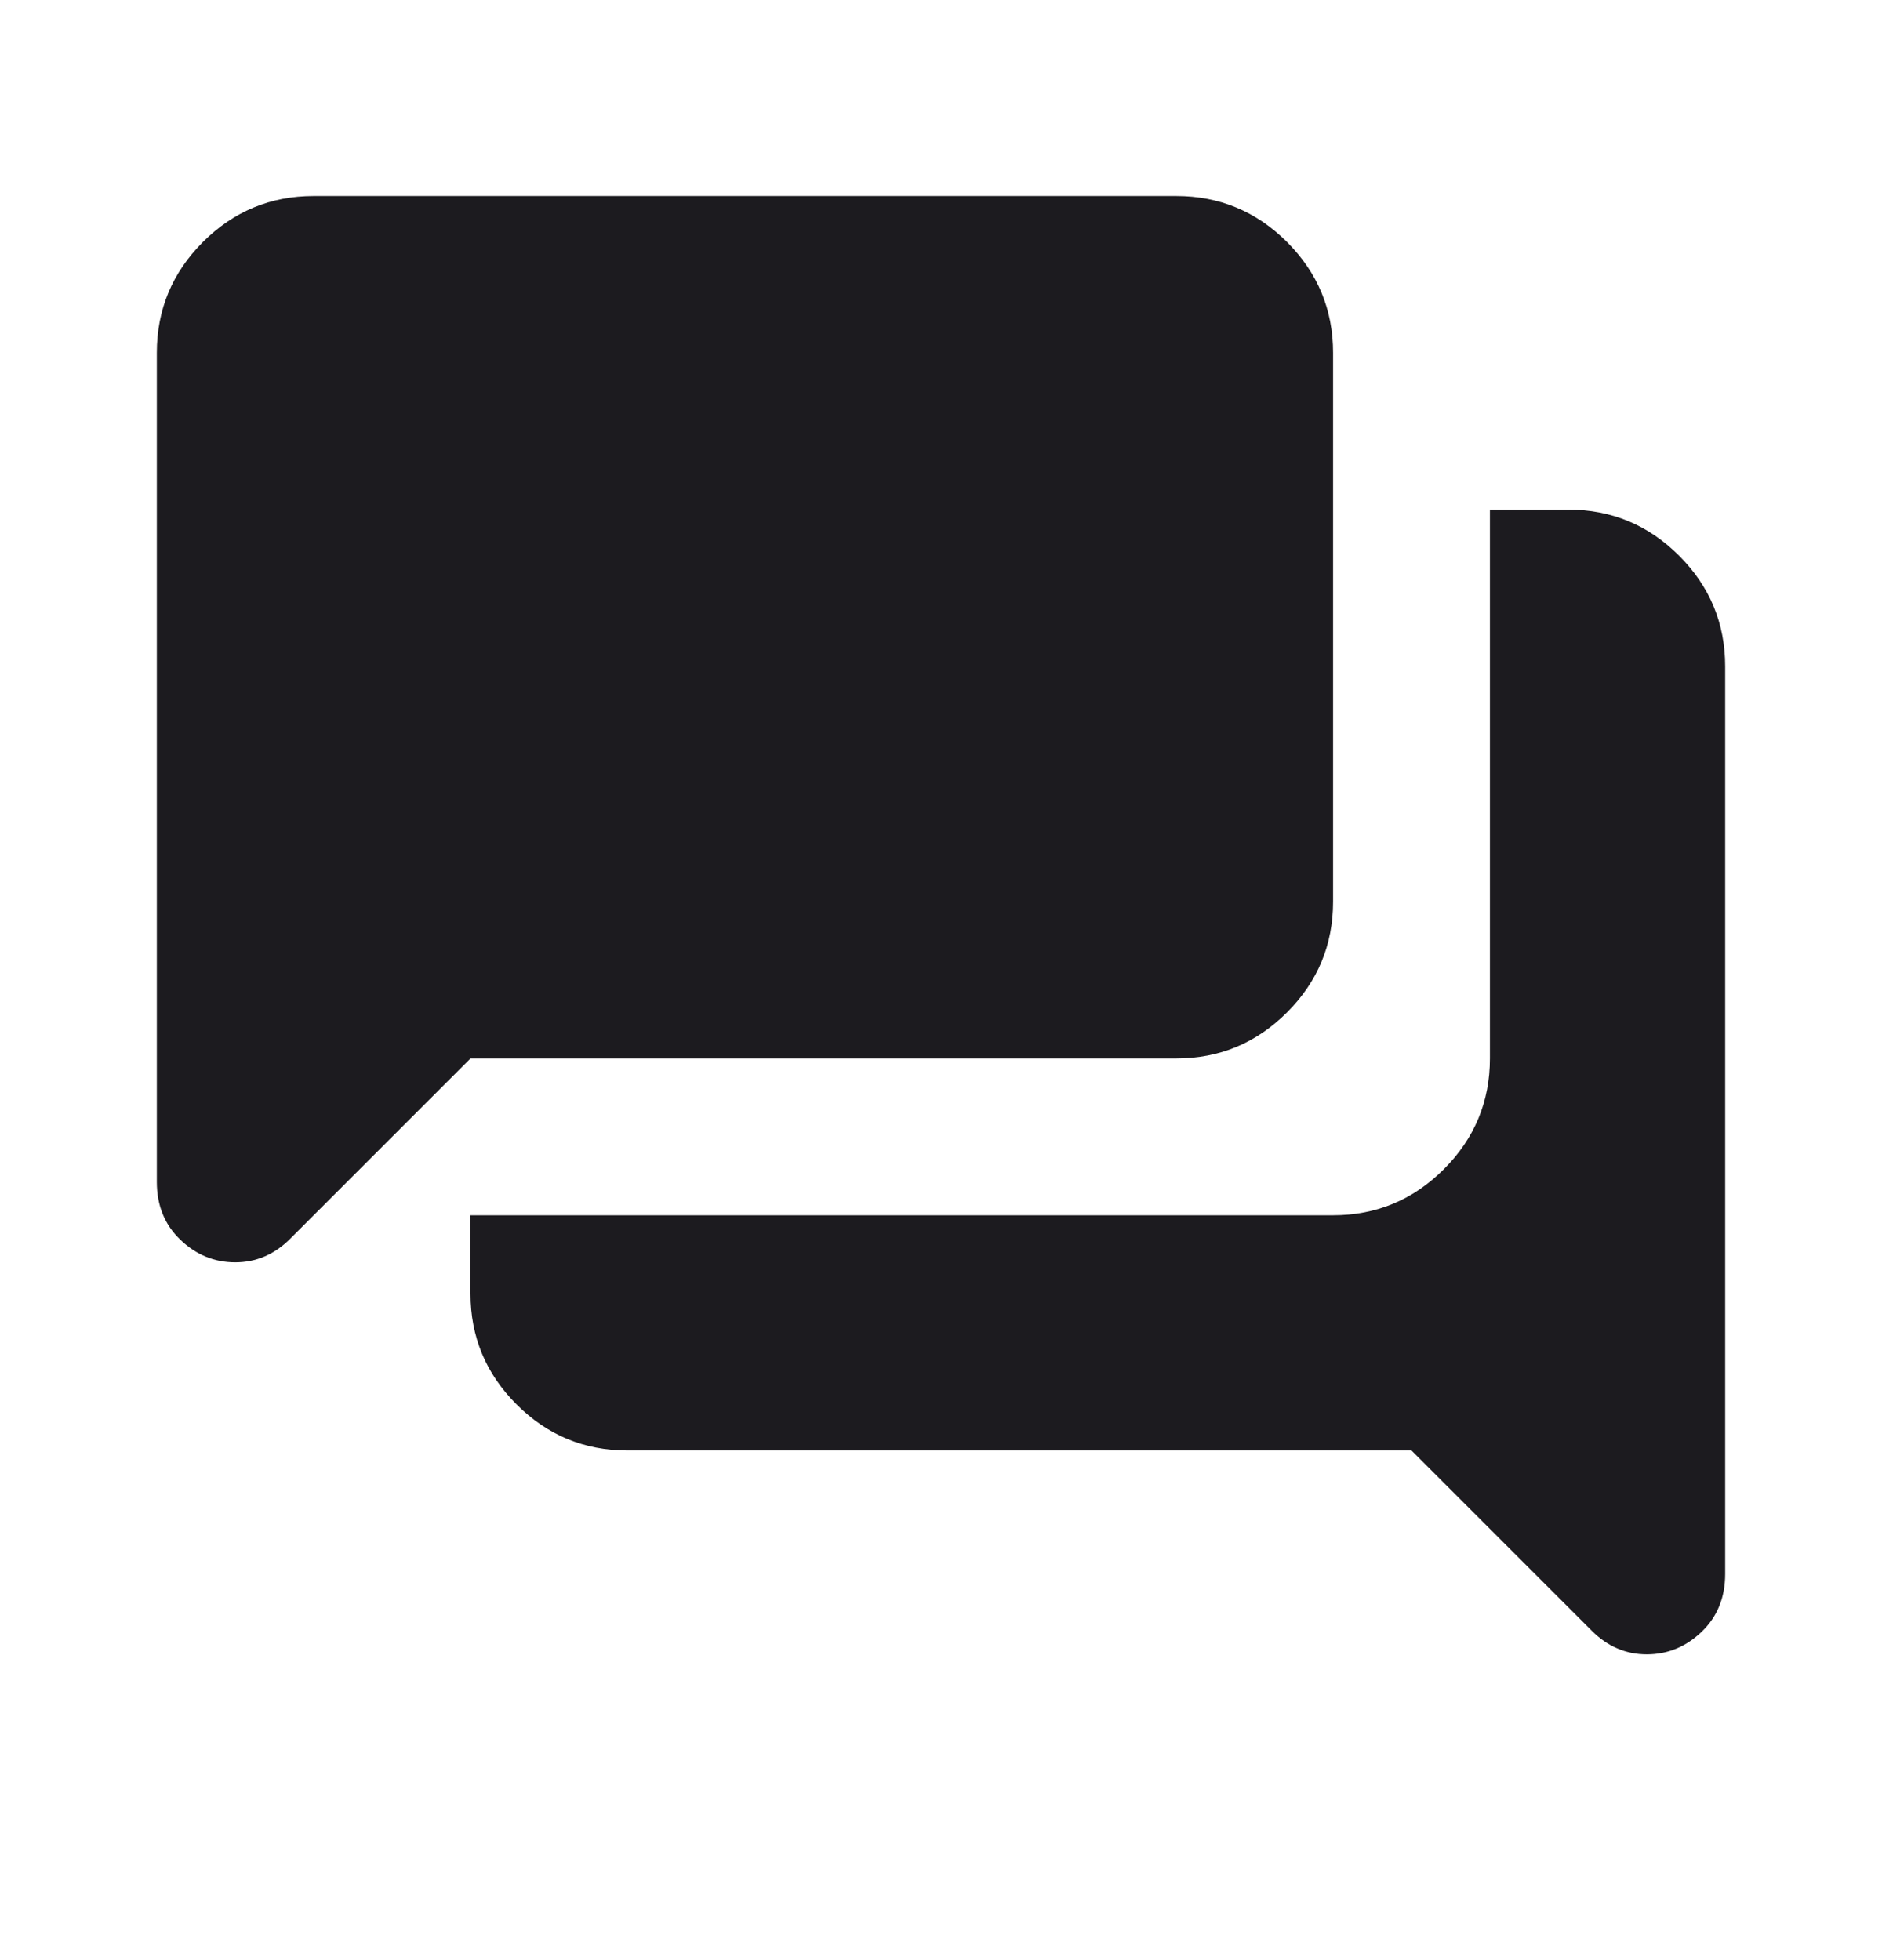 <svg width="24" height="25" viewBox="0 0 24 25" fill="none" xmlns="http://www.w3.org/2000/svg">
<mask id="mask0_115_4419" style="mask-type:alpha" maskUnits="userSpaceOnUse" x="0" y="0" width="24" height="25">
<rect y="0.5" width="24" height="24" fill="#D9D9D9"/>
</mask>
<g mask="url(#mask0_115_4419)">
<path d="M21 21.1C20.867 21.1 20.742 21.075 20.625 21.025C20.508 20.975 20.4 20.9 20.3 20.8L18 18.5H8C7.45 18.5 6.979 18.304 6.588 17.913C6.196 17.521 6 17.05 6 16.5V15.5H17C17.55 15.5 18.021 15.304 18.413 14.912C18.804 14.521 19 14.05 19 13.5V6.5H20C20.55 6.5 21.021 6.696 21.413 7.088C21.804 7.479 22 7.95 22 8.5V20.075C22 20.375 21.9 20.621 21.7 20.812C21.5 21.004 21.267 21.1 21 21.1ZM3 16.1C2.733 16.1 2.5 16.004 2.3 15.812C2.1 15.621 2 15.375 2 15.075V4.5C2 3.95 2.196 3.479 2.587 3.087C2.979 2.696 3.45 2.5 4 2.5H15C15.55 2.5 16.021 2.696 16.413 3.087C16.804 3.479 17 3.95 17 4.5V11.5C17 12.05 16.804 12.521 16.413 12.912C16.021 13.304 15.55 13.5 15 13.5H6L3.7 15.8C3.6 15.9 3.492 15.975 3.375 16.025C3.258 16.075 3.133 16.1 3 16.1Z" fill="#1C1B1F"/>
</g>
</svg>
